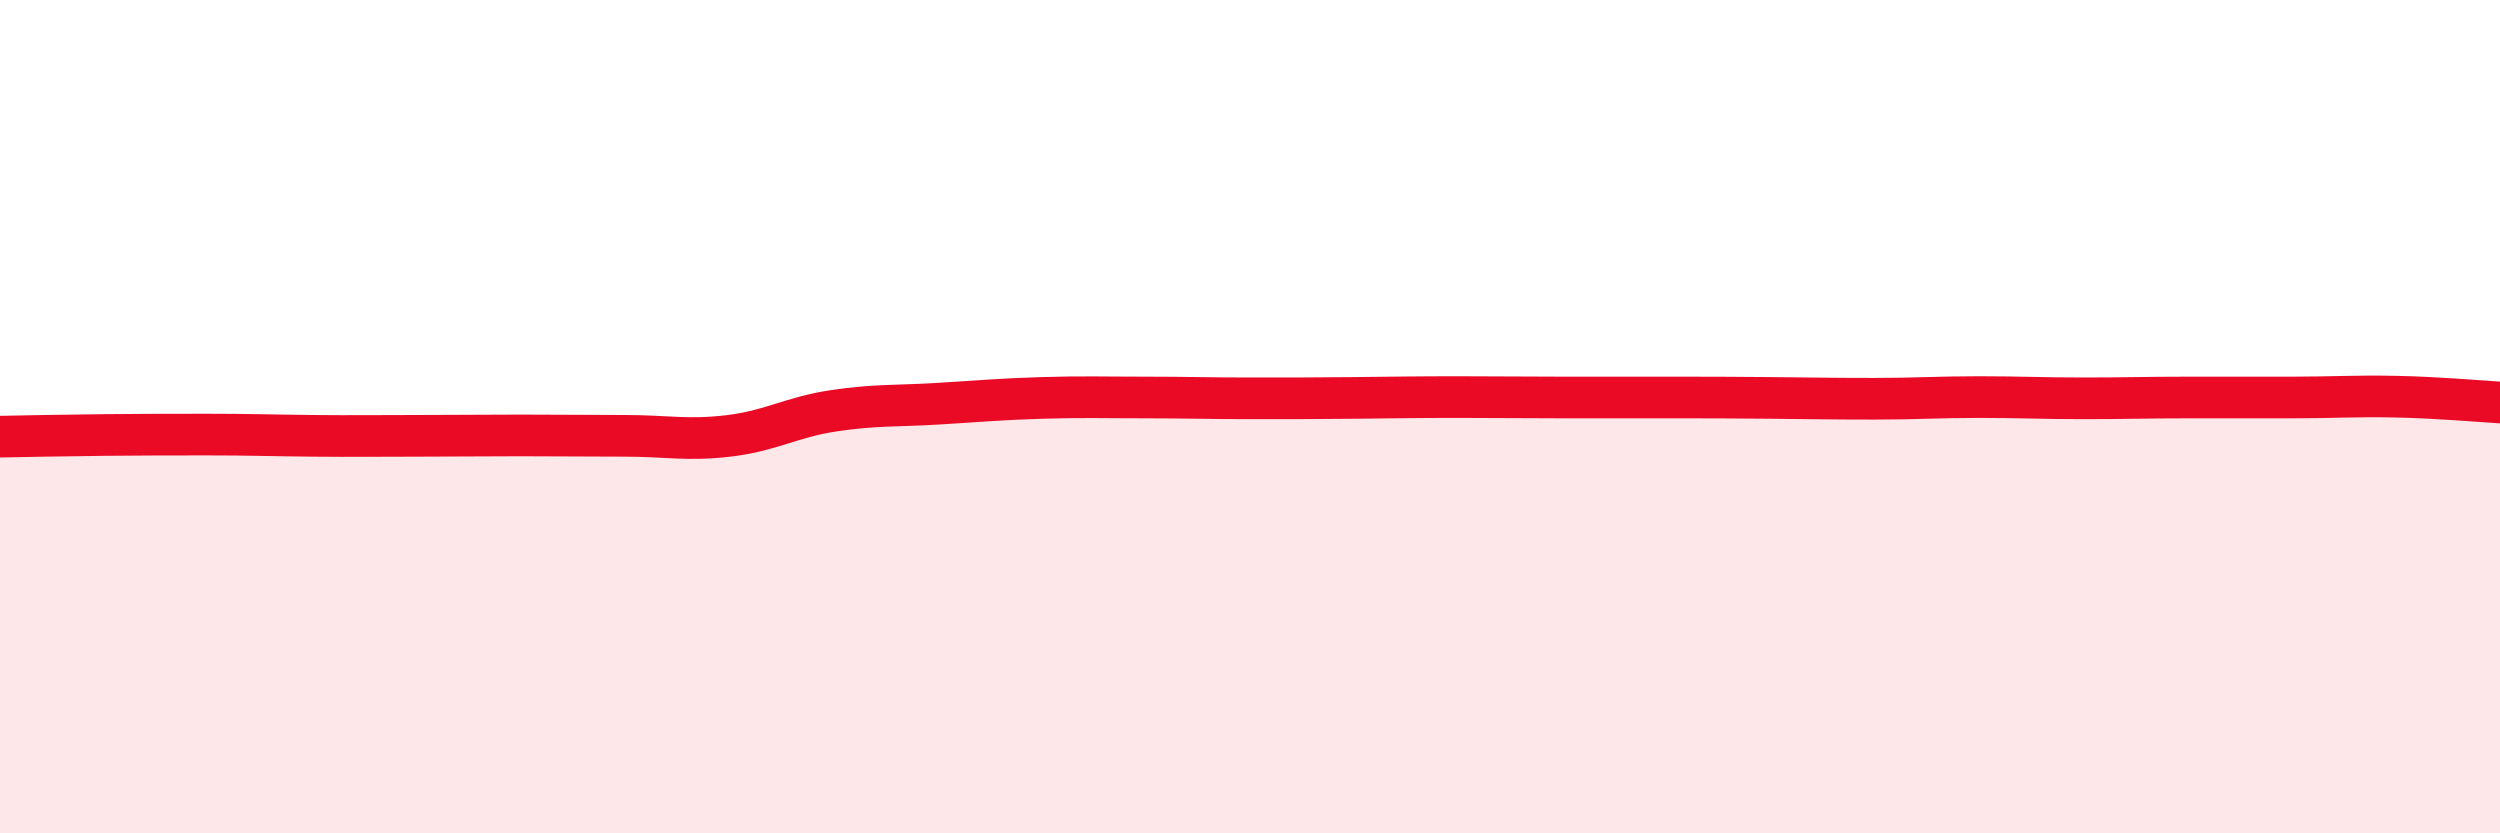 
    <svg width="60" height="20" viewBox="0 0 60 20" xmlns="http://www.w3.org/2000/svg">
      <path
        d="M 0,10.48 C 0.5,10.47 1.5,10.45 2.5,10.44 C 3.5,10.43 4,10.43 5,10.43 C 6,10.43 6.5,10.45 7.5,10.46 C 8.5,10.47 9,10.46 10,10.46 C 11,10.46 11.5,10.45 12.5,10.45 C 13.5,10.45 14,10.46 15,10.46 C 16,10.46 16.5,10.58 17.5,10.46 C 18.5,10.34 19,10.01 20,9.86 C 21,9.71 21.5,9.75 22.5,9.69 C 23.5,9.63 24,9.58 25,9.55 C 26,9.52 26.5,9.54 27.5,9.54 C 28.5,9.54 29,9.56 30,9.56 C 31,9.56 31.5,9.56 32.5,9.55 C 33.5,9.54 34,9.53 35,9.53 C 36,9.53 36.5,9.54 37.5,9.54 C 38.5,9.54 39,9.54 40,9.54 C 41,9.54 41.5,9.54 42.5,9.55 C 43.5,9.56 44,9.57 45,9.57 C 46,9.57 46.5,9.53 47.5,9.53 C 48.5,9.53 49,9.56 50,9.56 C 51,9.56 51.5,9.54 52.5,9.54 C 53.5,9.54 54,9.54 55,9.54 C 56,9.54 56.5,9.5 57.5,9.52 C 58.5,9.54 59.5,9.63 60,9.66L60 20L0 20Z"
        fill="#EB0A25"
        opacity="0.1"
        stroke-linecap="round"
        stroke-linejoin="round"
      />
      <path
        d="M 0,10.48 C 0.5,10.47 1.5,10.45 2.5,10.44 C 3.5,10.43 4,10.43 5,10.43 C 6,10.43 6.5,10.45 7.5,10.46 C 8.5,10.47 9,10.46 10,10.46 C 11,10.46 11.5,10.45 12.5,10.45 C 13.5,10.45 14,10.46 15,10.46 C 16,10.46 16.5,10.58 17.5,10.46 C 18.5,10.34 19,10.01 20,9.86 C 21,9.71 21.5,9.75 22.5,9.69 C 23.5,9.63 24,9.58 25,9.55 C 26,9.52 26.5,9.54 27.5,9.54 C 28.5,9.54 29,9.56 30,9.56 C 31,9.56 31.5,9.56 32.5,9.55 C 33.5,9.54 34,9.53 35,9.53 C 36,9.53 36.5,9.54 37.5,9.54 C 38.5,9.54 39,9.54 40,9.54 C 41,9.54 41.5,9.54 42.5,9.55 C 43.5,9.56 44,9.57 45,9.57 C 46,9.57 46.5,9.53 47.5,9.53 C 48.5,9.53 49,9.56 50,9.56 C 51,9.56 51.5,9.54 52.5,9.54 C 53.5,9.54 54,9.54 55,9.54 C 56,9.54 56.5,9.5 57.5,9.52 C 58.5,9.54 59.5,9.63 60,9.66"
        stroke="#EB0A25"
        stroke-width="1"
        fill="none"
        stroke-linecap="round"
        stroke-linejoin="round"
      />
    </svg>
  
